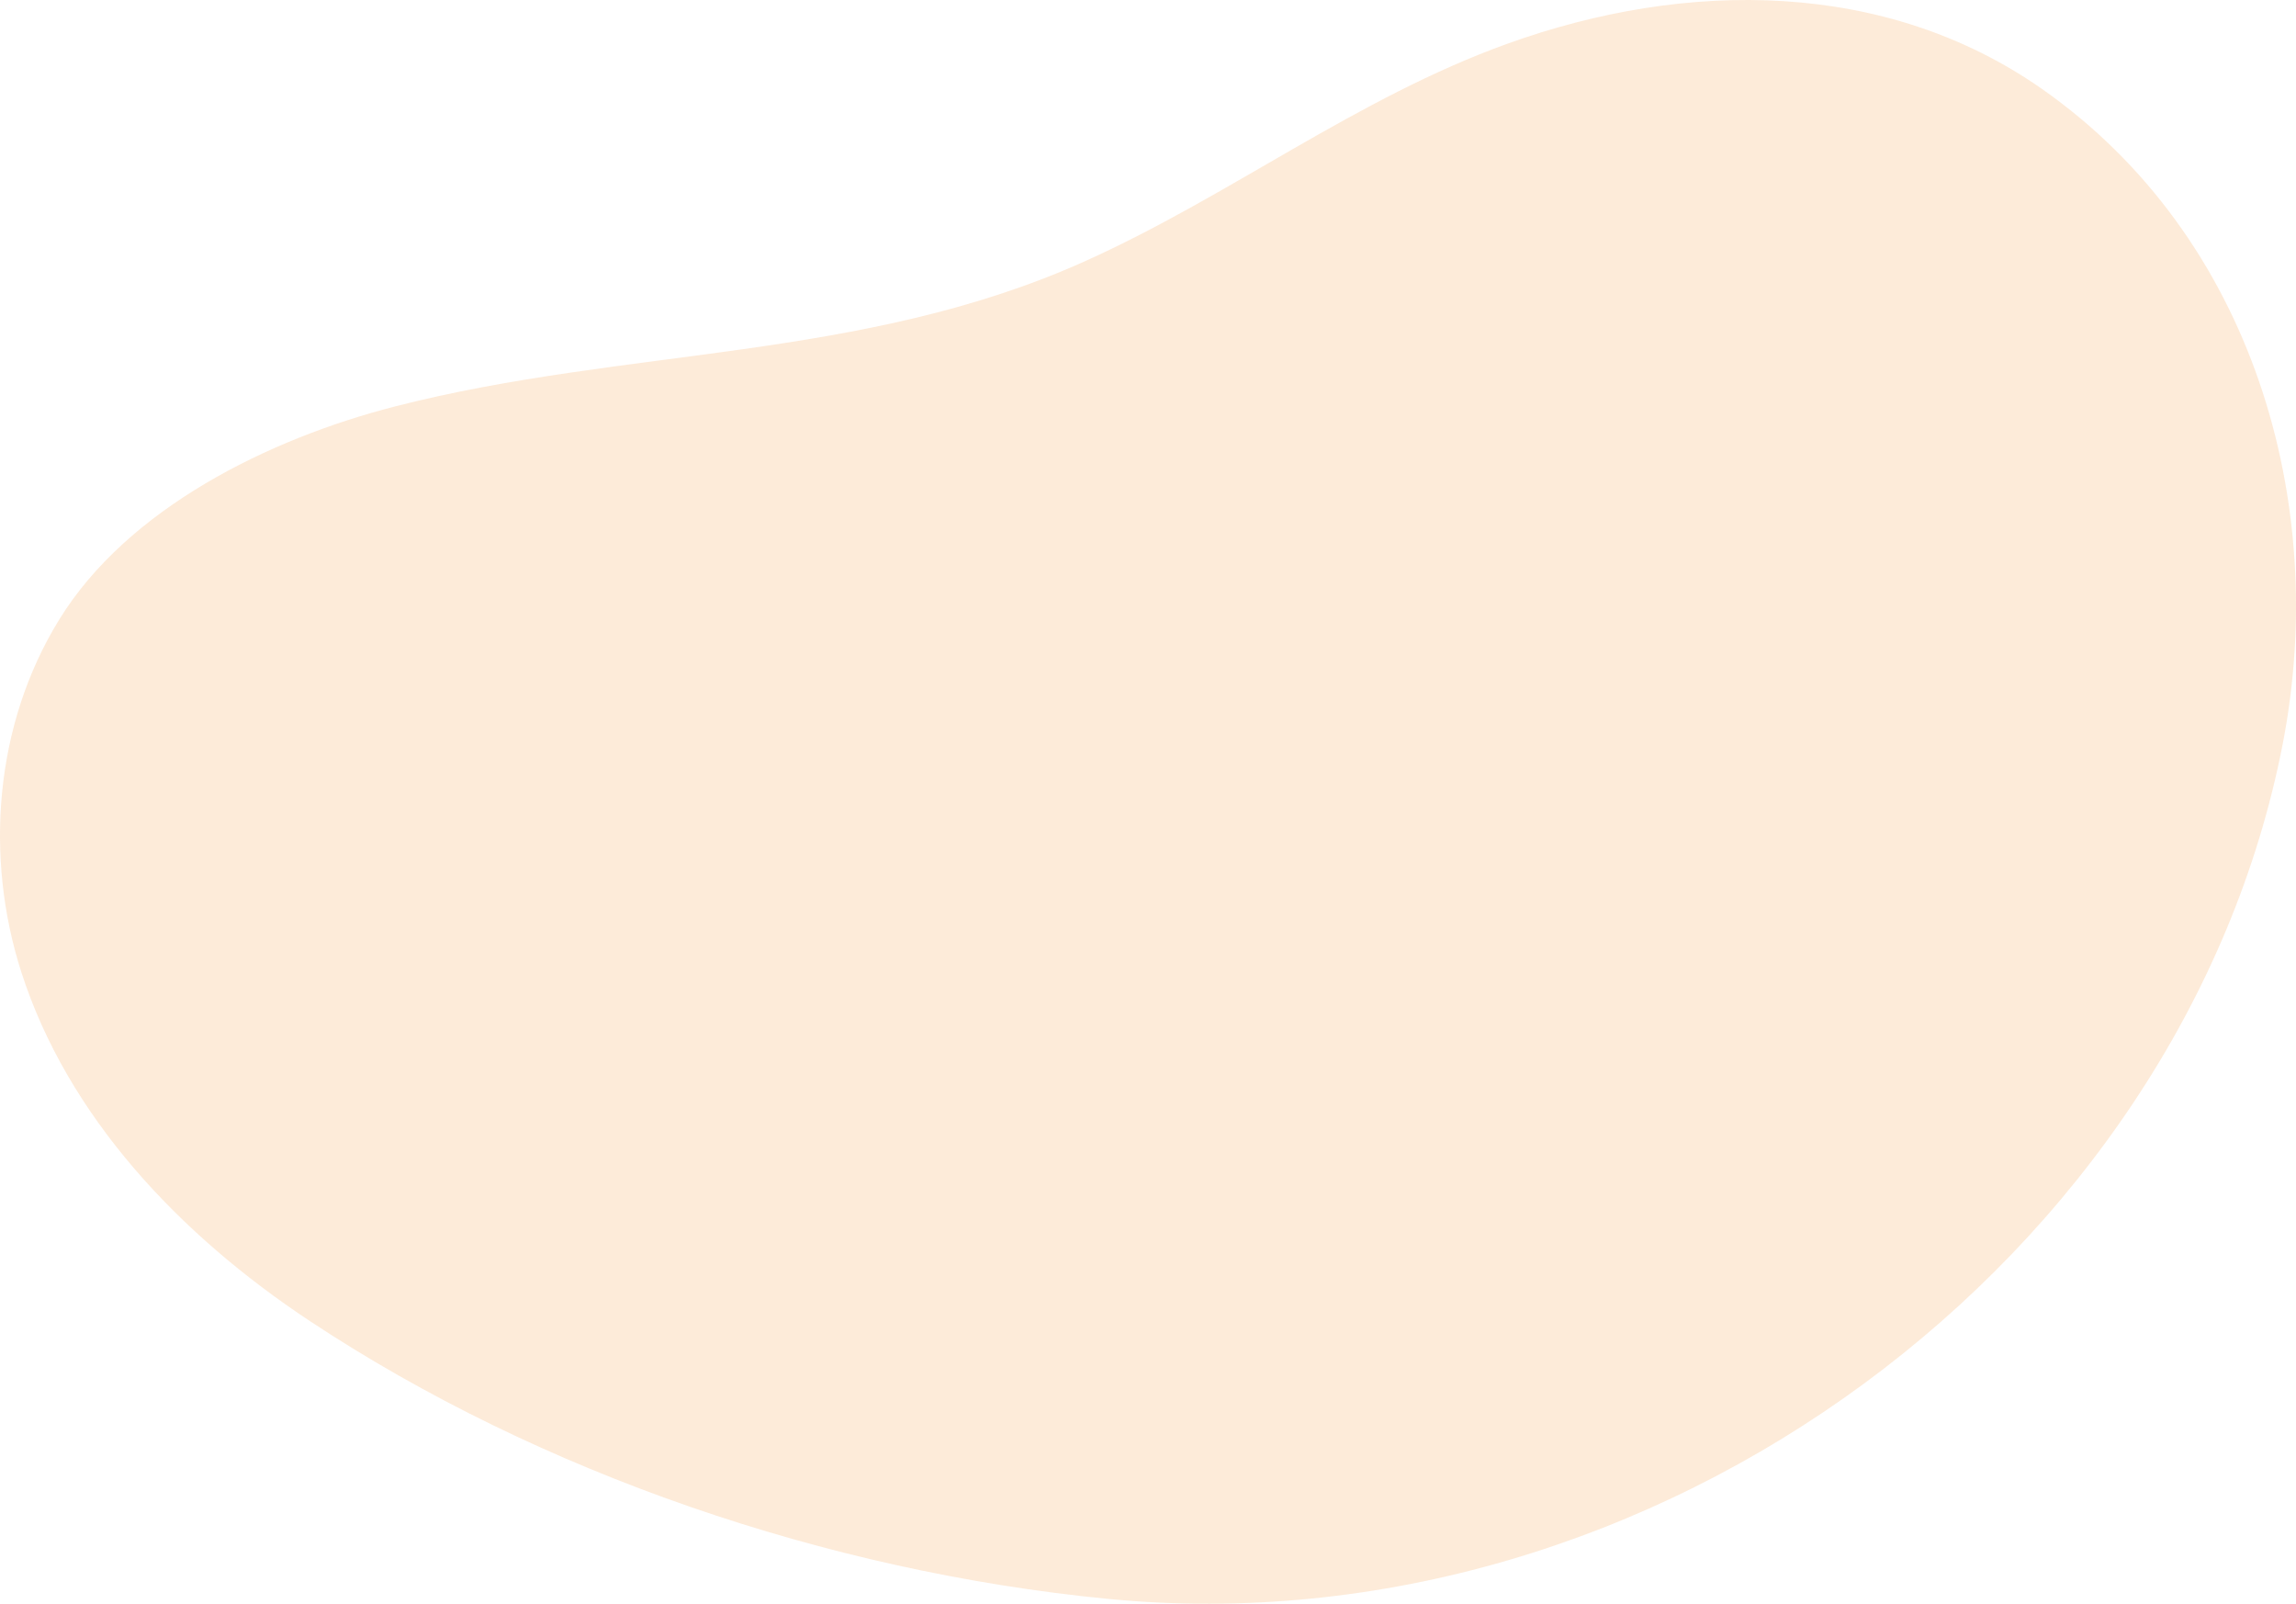 <svg xmlns="http://www.w3.org/2000/svg" width="403.129" height="281.5" viewBox="0 0 403.129 281.5">
  <path id="Path_1" data-name="Path 1" d="M527.812-465.495c40.364,26.7,90.825,43.922,139.945,48.743,96.49,9.472,188.906-60.022,206.428-150.035,8.243-42.348-5.238-89.058-42.25-114.976-27.388-19.178-62.359-19.289-93.836-7.965-26.548,9.551-48.838,26.821-74.369,38.266-39.03,17.5-80.437,15.026-120.977,25.416-22.225,5.7-46.955,17.917-58.976,37.429-11.411,18.524-13.092,41.762-6.655,61.825C485.244-501.468,504.842-480.687,527.812-465.495Z" transform="translate(-473.39 697.386)" fill="#f27c00" opacity="0.15"/>
</svg>
